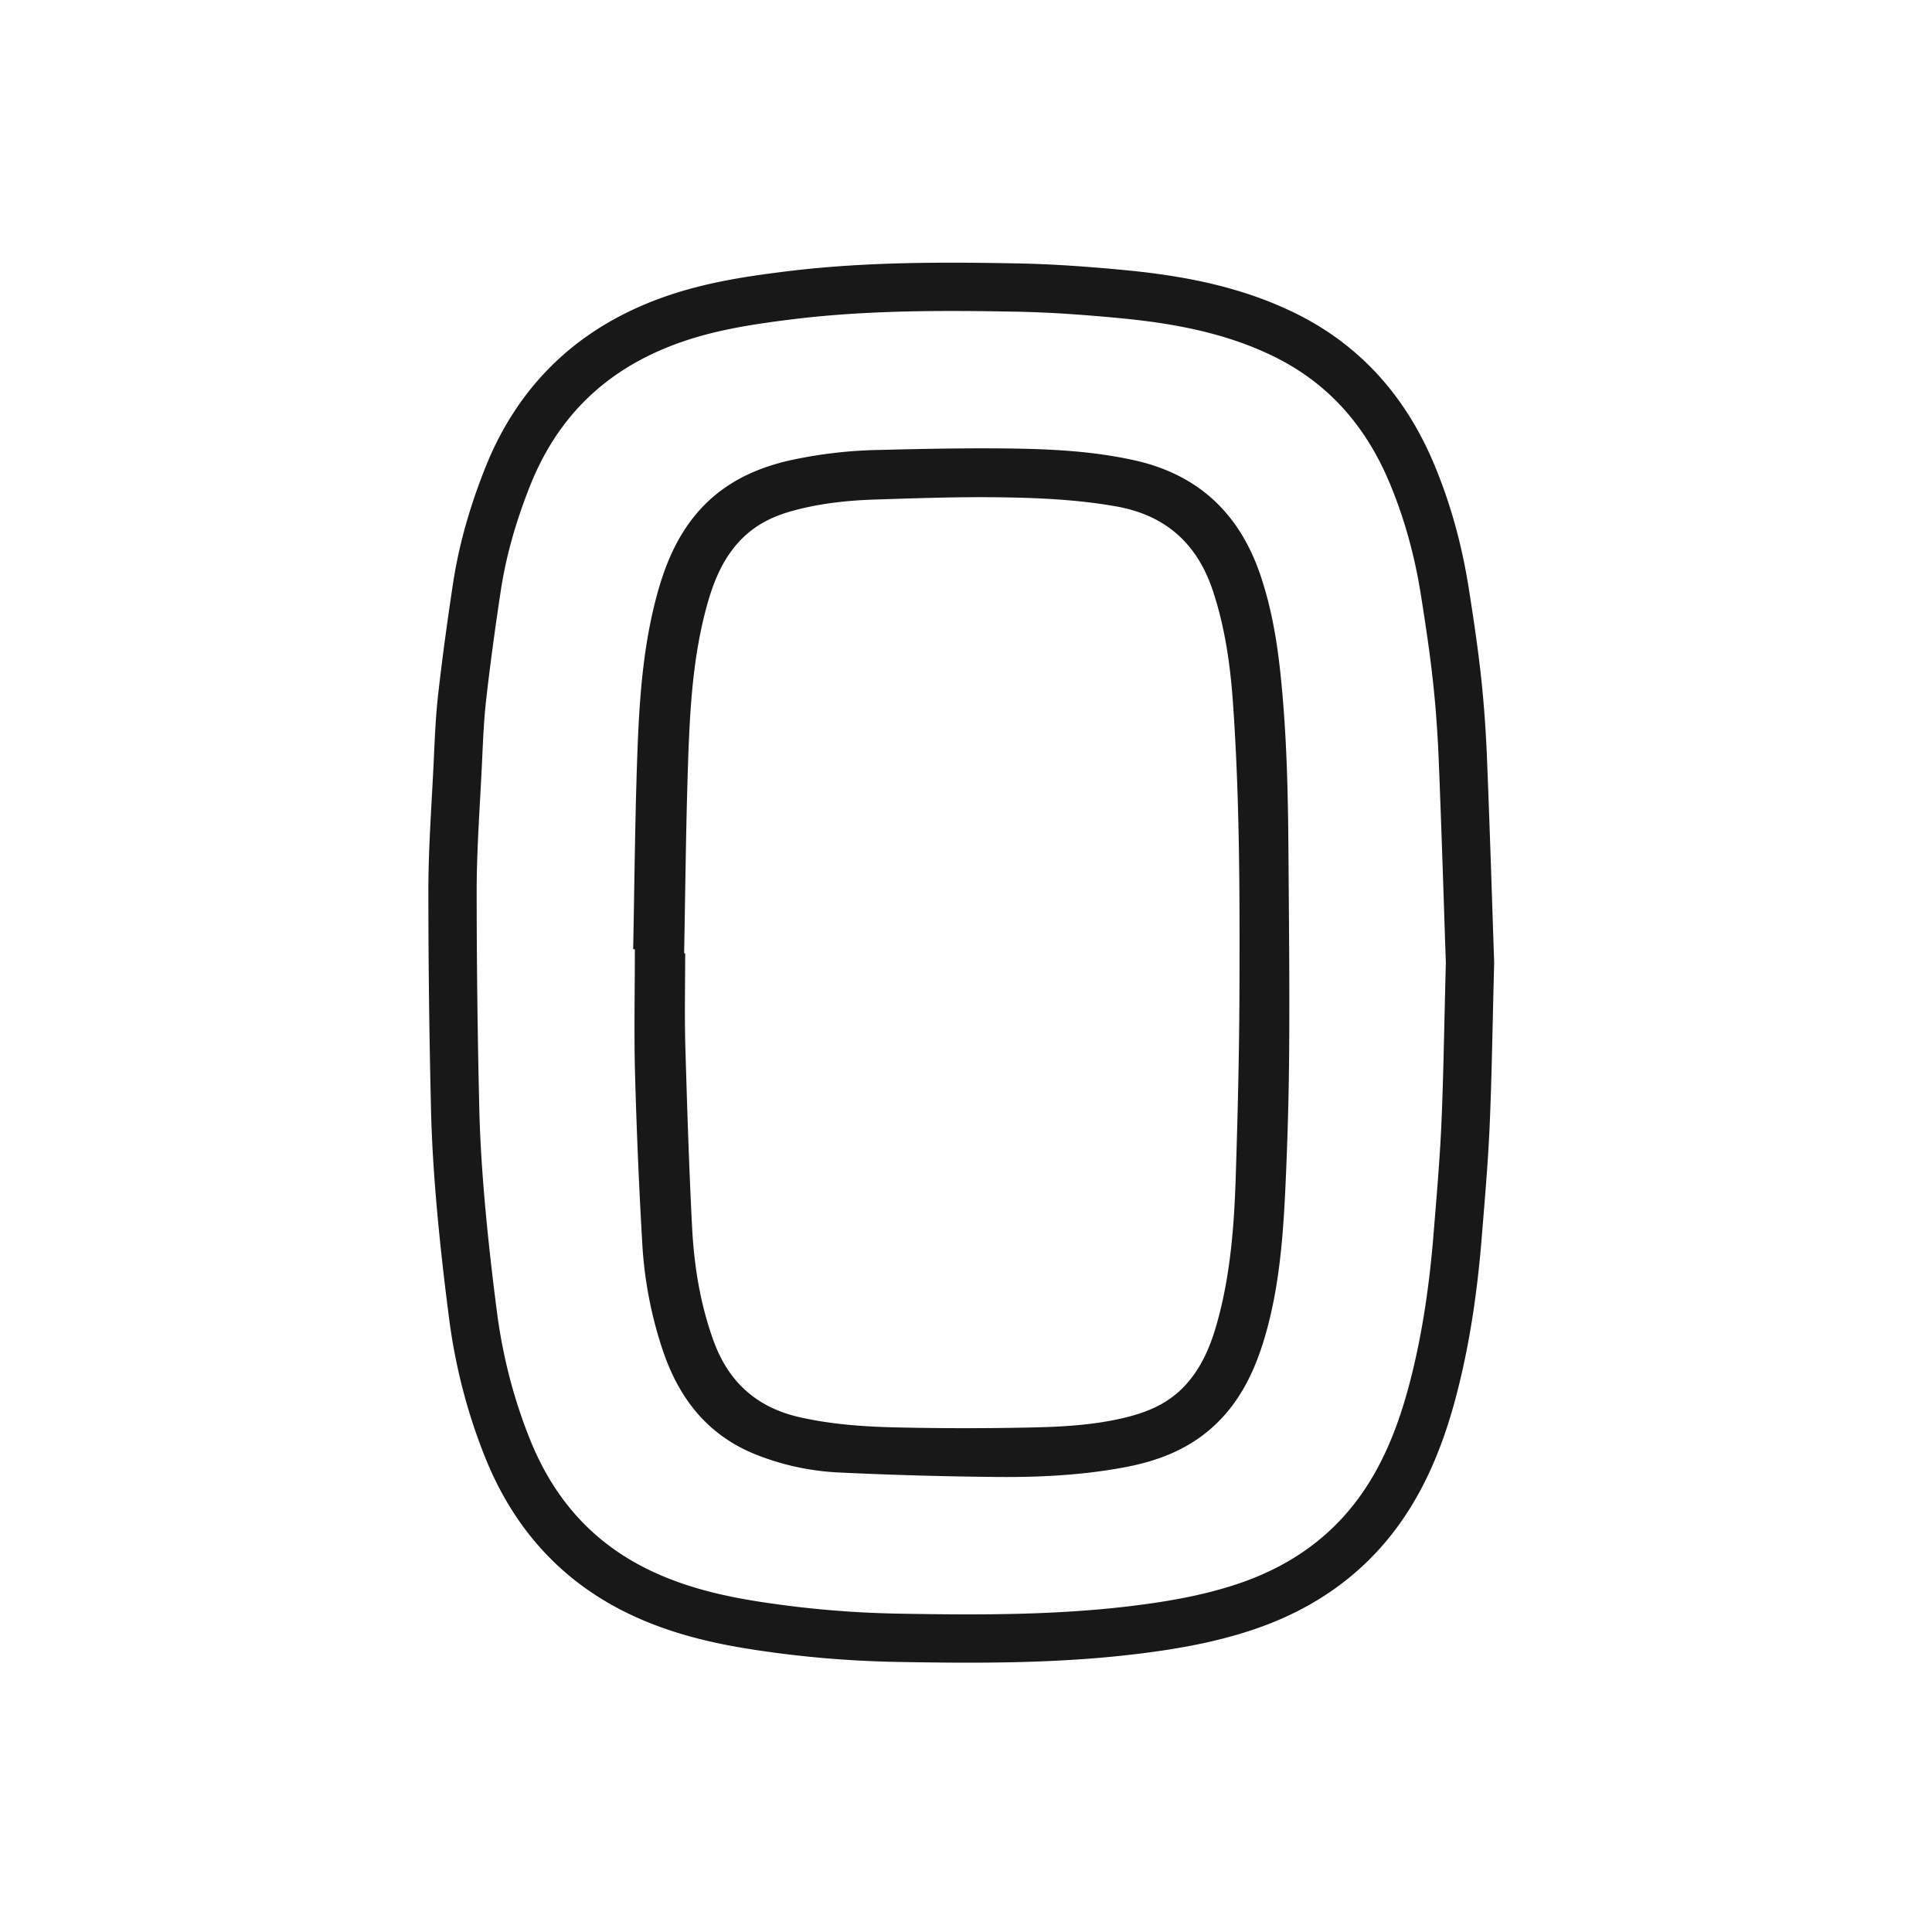 <svg xmlns="http://www.w3.org/2000/svg" viewBox="0 0 40 40"><g fill="none" fill-rule="evenodd"><path stroke="#181818" d="M30.435 19.933c-.037 1.405-.05 2.382-.093 3.358-.034.77-.102 1.537-.164 2.305-.078.96-.208 1.914-.431 2.852-.19.8-.443 1.579-.85 2.298-.715 1.265-1.788 2.087-3.159 2.536-.658.216-1.335.344-2.022.435-1.713.23-3.437.222-5.16.191a21.673 21.673 0 0 1-2.88-.248c-.91-.139-1.793-.358-2.614-.786-1.223-.639-2.05-1.627-2.558-2.898-.355-.888-.59-1.809-.712-2.756-.101-.78-.19-1.563-.258-2.347-.058-.673-.1-1.348-.113-2.022a188.292 188.292 0 0 1-.052-4.445c.002-.832.063-1.664.104-2.496.024-.489.04-.98.094-1.466.087-.767.192-1.533.308-2.297.118-.774.338-1.523.626-2.252.7-1.777 2.002-2.88 3.818-3.405.667-.193 1.35-.292 2.038-.377 1.555-.191 3.117-.189 4.678-.16.746.013 1.493.069 2.236.14 1.121.109 2.222.315 3.251.804 1.291.612 2.168 1.61 2.712 2.915.332.795.553 1.62.685 2.47.095.604.186 1.21.251 1.817.06.562.098 1.128.12 1.693.061 1.522.107 3.045.145 4.141z"/><path fill="#181818" d="M13.109 19.653c.025-1.268.037-2.535.078-3.802.037-1.124.094-2.248.366-3.346.18-.728.444-1.42.967-1.983.495-.532 1.118-.825 1.817-.987a9.442 9.442 0 0 1 1.899-.22c.92-.024 1.84-.041 2.758-.028.833.013 1.665.06 2.484.241 1.332.294 2.188 1.105 2.62 2.387.21.622.326 1.262.399 1.91.142 1.27.17 2.547.179 3.824.01 1.358.025 2.716.015 4.074-.007.99-.036 1.981-.083 2.97-.05 1.014-.136 2.026-.426 3.005-.202.68-.5 1.308-1.027 1.804-.522.492-1.159.741-1.848.872-.874.166-1.76.213-2.647.205-1.091-.01-2.182-.04-3.27-.092a5.295 5.295 0 0 1-1.781-.389c-.975-.403-1.556-1.16-1.885-2.136a8.45 8.45 0 0 1-.426-2.21c-.068-1.17-.118-2.34-.15-3.512-.023-.862-.004-1.725-.004-2.587h-.035zm1.055.083h.022c0 .639-.015 1.278.003 1.916.036 1.252.076 2.504.14 3.755.041.8.168 1.59.443 2.35.31.853.889 1.381 1.78 1.584.68.154 1.367.199 2.057.213.919.02 1.839.02 2.757 0 .642-.014 1.286-.05 1.915-.201.456-.109.878-.282 1.215-.626.415-.426.608-.96.75-1.519.242-.947.31-1.918.34-2.89.042-1.308.073-2.619.076-3.929.006-1.938.002-3.878-.133-5.813-.055-.79-.163-1.571-.413-2.33-.324-.987-.978-1.58-2.01-1.762-.801-.142-1.61-.177-2.419-.188-.861-.011-1.724.019-2.585.047-.591.02-1.179.085-1.75.25-.373.107-.71.28-.986.555-.442.441-.638 1.009-.784 1.596-.247.996-.301 2.016-.336 3.034-.045 1.319-.056 2.639-.082 3.958z"/></g></svg>